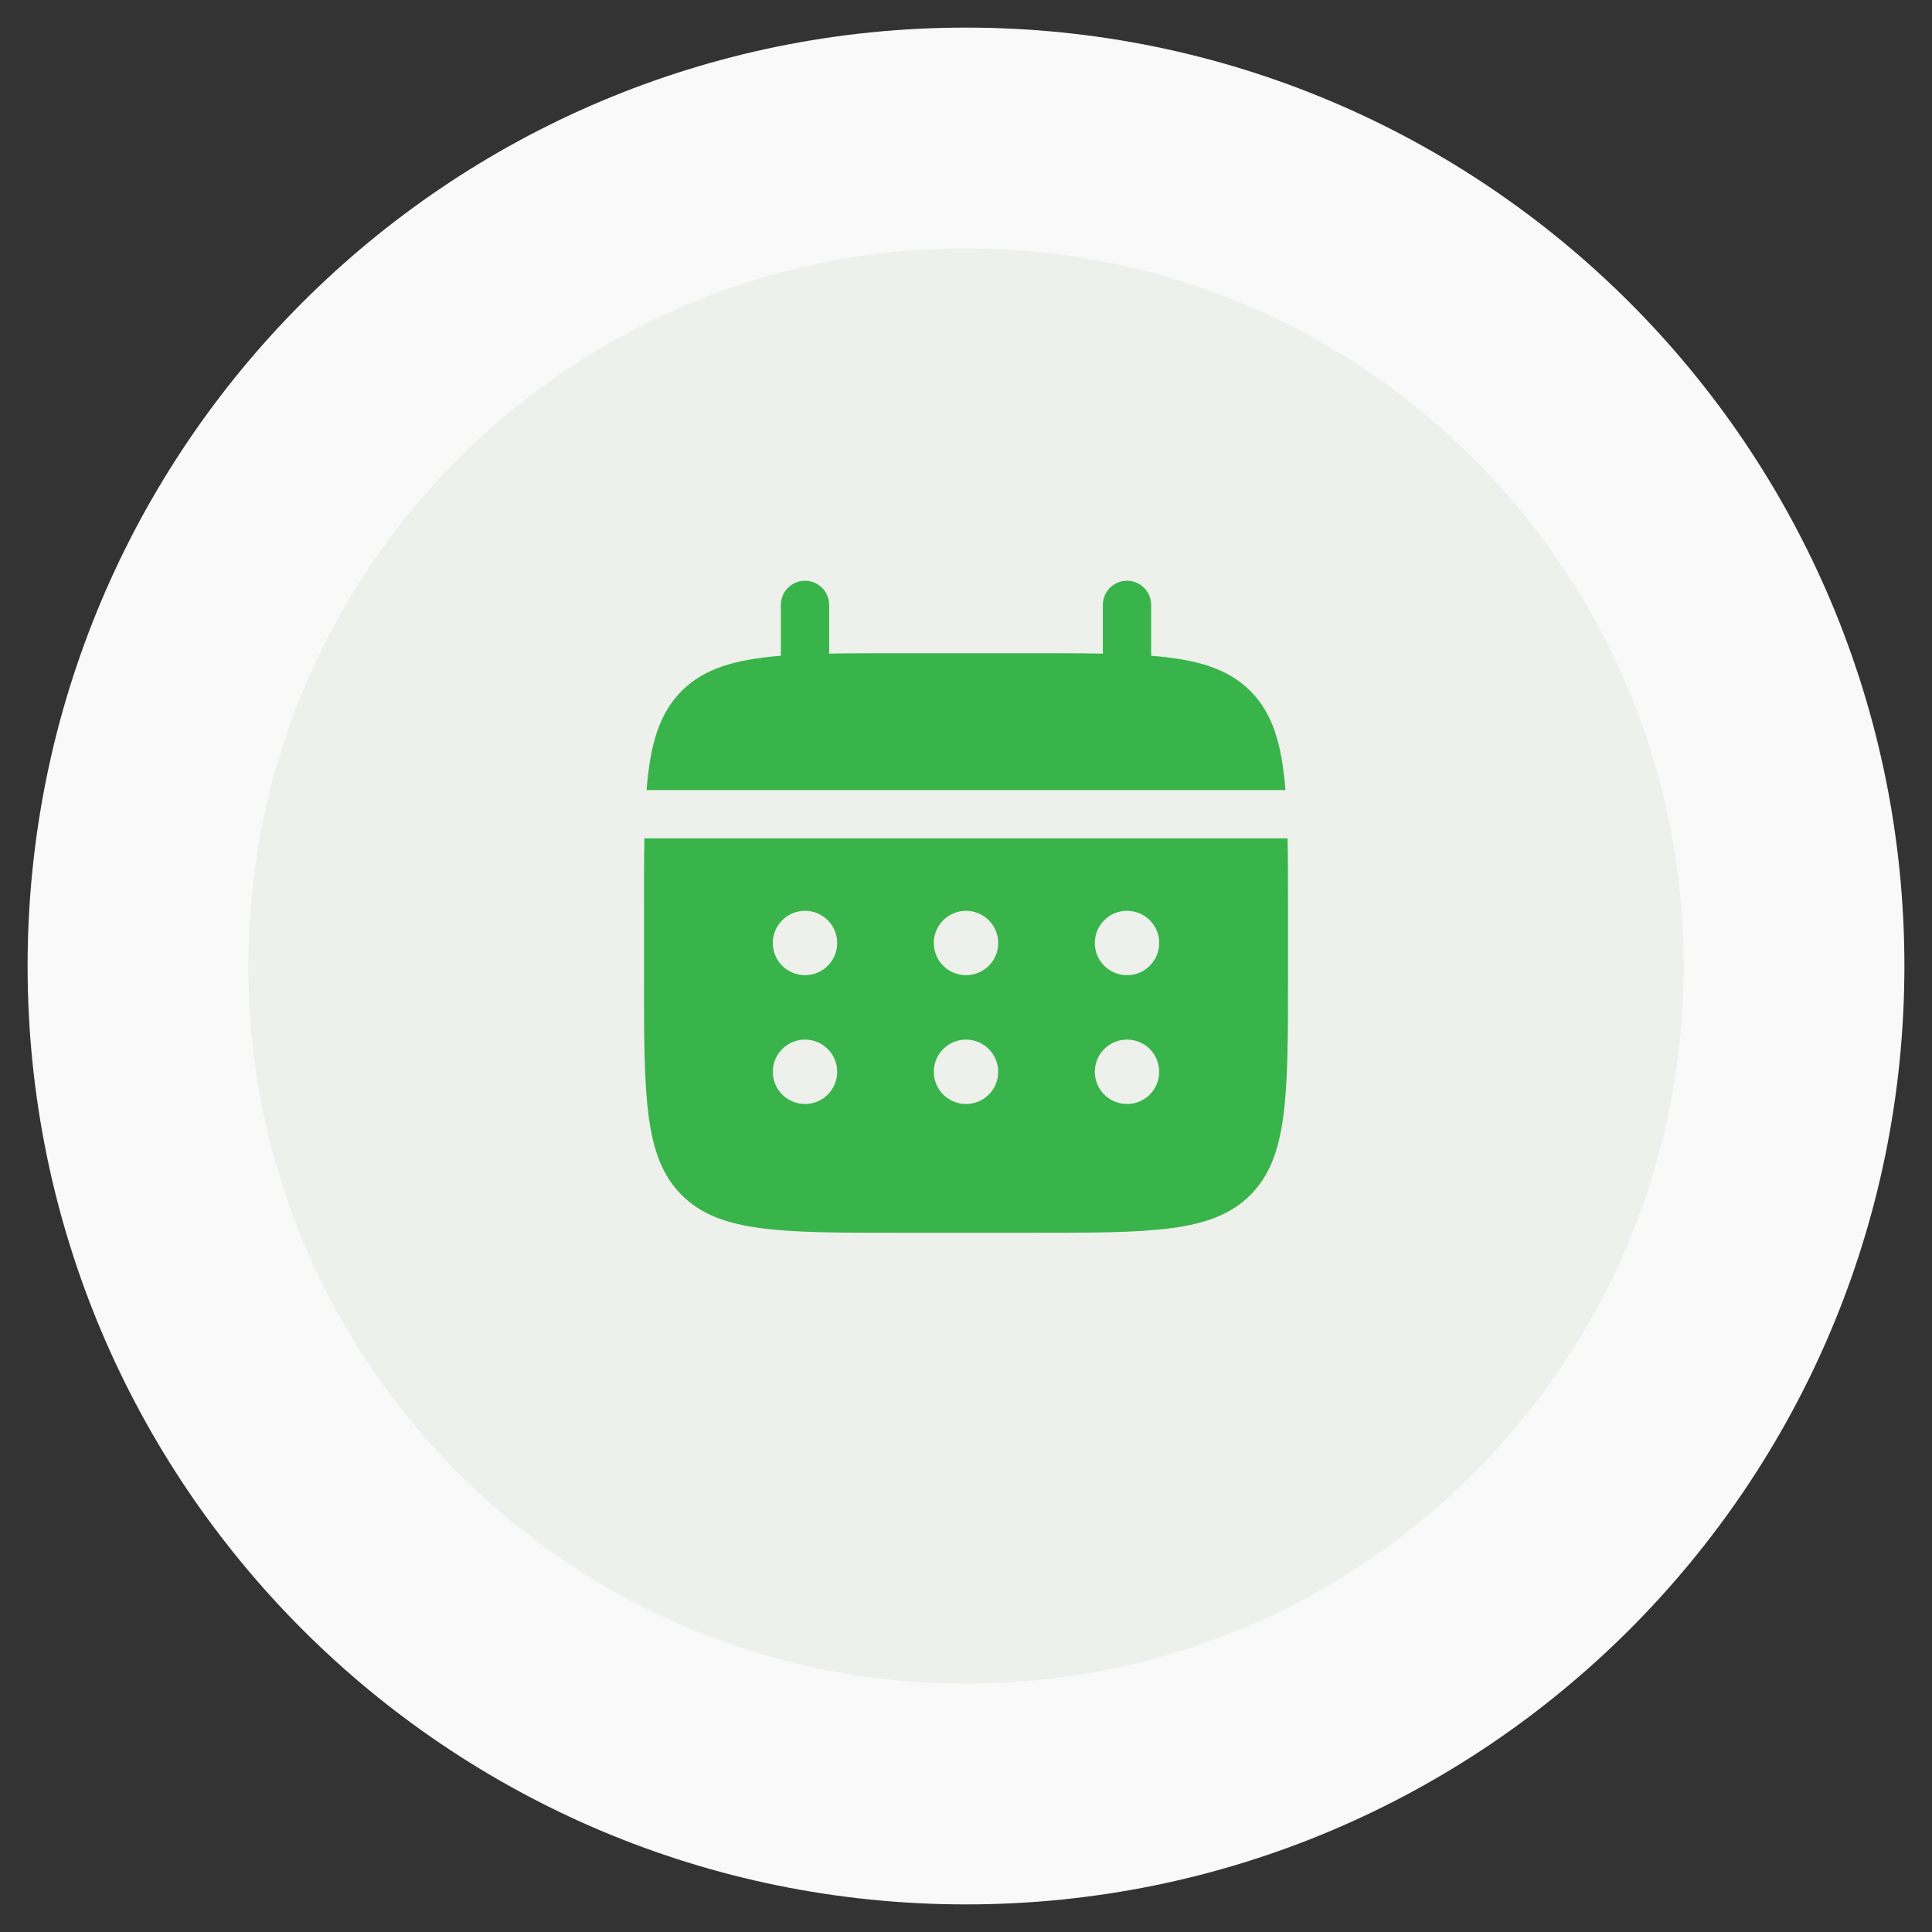 <?xml version="1.0" encoding="UTF-8"?> <svg xmlns="http://www.w3.org/2000/svg" width="70" height="70" viewBox="0 0 70 70" fill="none"><rect x="0" y="0" width="70" height="70" fill="#333333" stroke="none"/><path d="M65 35C65 18.431 51.569 5 35 5C18.431 5 5 18.431 5 35C5 51.569 18.431 65 35 65C51.569 65 65 51.569 65 35Z" fill="#EEF0EC"></path><path d="M65 35C65 18.431 51.569 5 35 5C18.431 5 5 18.431 5 35C5 51.569 18.431 65 35 65C51.569 65 65 51.569 65 35Z" stroke="#F9F9F9" stroke-width="8"></path><path d="M30.042 21.917C30.042 21.433 29.65 21.042 29.167 21.042C28.683 21.042 28.292 21.433 28.292 21.917V23.759C26.613 23.894 25.51 24.224 24.7 25.034C23.89 25.843 23.56 26.946 23.426 28.625H46.574C46.44 26.946 46.11 25.843 45.3 25.034C44.49 24.224 43.388 23.894 41.708 23.759V21.917C41.708 21.433 41.317 21.042 40.833 21.042C40.35 21.042 39.958 21.433 39.958 21.917V23.682C39.182 23.667 38.312 23.667 37.333 23.667H32.667C31.688 23.667 30.818 23.667 30.042 23.682V21.917Z" fill="#38B44A"></path><path fill-rule="evenodd" clip-rule="evenodd" d="M23.333 33C23.333 32.021 23.333 31.151 23.348 30.375H46.652C46.667 31.151 46.667 32.021 46.667 33V35.333C46.667 39.733 46.667 41.933 45.3 43.3C43.933 44.667 41.733 44.667 37.333 44.667H32.667C28.267 44.667 26.067 44.667 24.7 43.3C23.333 41.933 23.333 39.733 23.333 35.333V33ZM40.833 35.333C41.478 35.333 42 34.811 42 34.167C42 33.522 41.478 33 40.833 33C40.189 33 39.667 33.522 39.667 34.167C39.667 34.811 40.189 35.333 40.833 35.333ZM40.833 40C41.478 40 42 39.478 42 38.833C42 38.189 41.478 37.667 40.833 37.667C40.189 37.667 39.667 38.189 39.667 38.833C39.667 39.478 40.189 40 40.833 40ZM36.167 34.167C36.167 34.811 35.644 35.333 35 35.333C34.356 35.333 33.833 34.811 33.833 34.167C33.833 33.522 34.356 33 35 33C35.644 33 36.167 33.522 36.167 34.167ZM36.167 38.833C36.167 39.478 35.644 40 35 40C34.356 40 33.833 39.478 33.833 38.833C33.833 38.189 34.356 37.667 35 37.667C35.644 37.667 36.167 38.189 36.167 38.833ZM29.167 35.333C29.811 35.333 30.333 34.811 30.333 34.167C30.333 33.522 29.811 33 29.167 33C28.522 33 28 33.522 28 34.167C28 34.811 28.522 35.333 29.167 35.333ZM29.167 40C29.811 40 30.333 39.478 30.333 38.833C30.333 38.189 29.811 37.667 29.167 37.667C28.522 37.667 28 38.189 28 38.833C28 39.478 28.522 40 29.167 40Z" fill="#38B44A"></path></svg> 